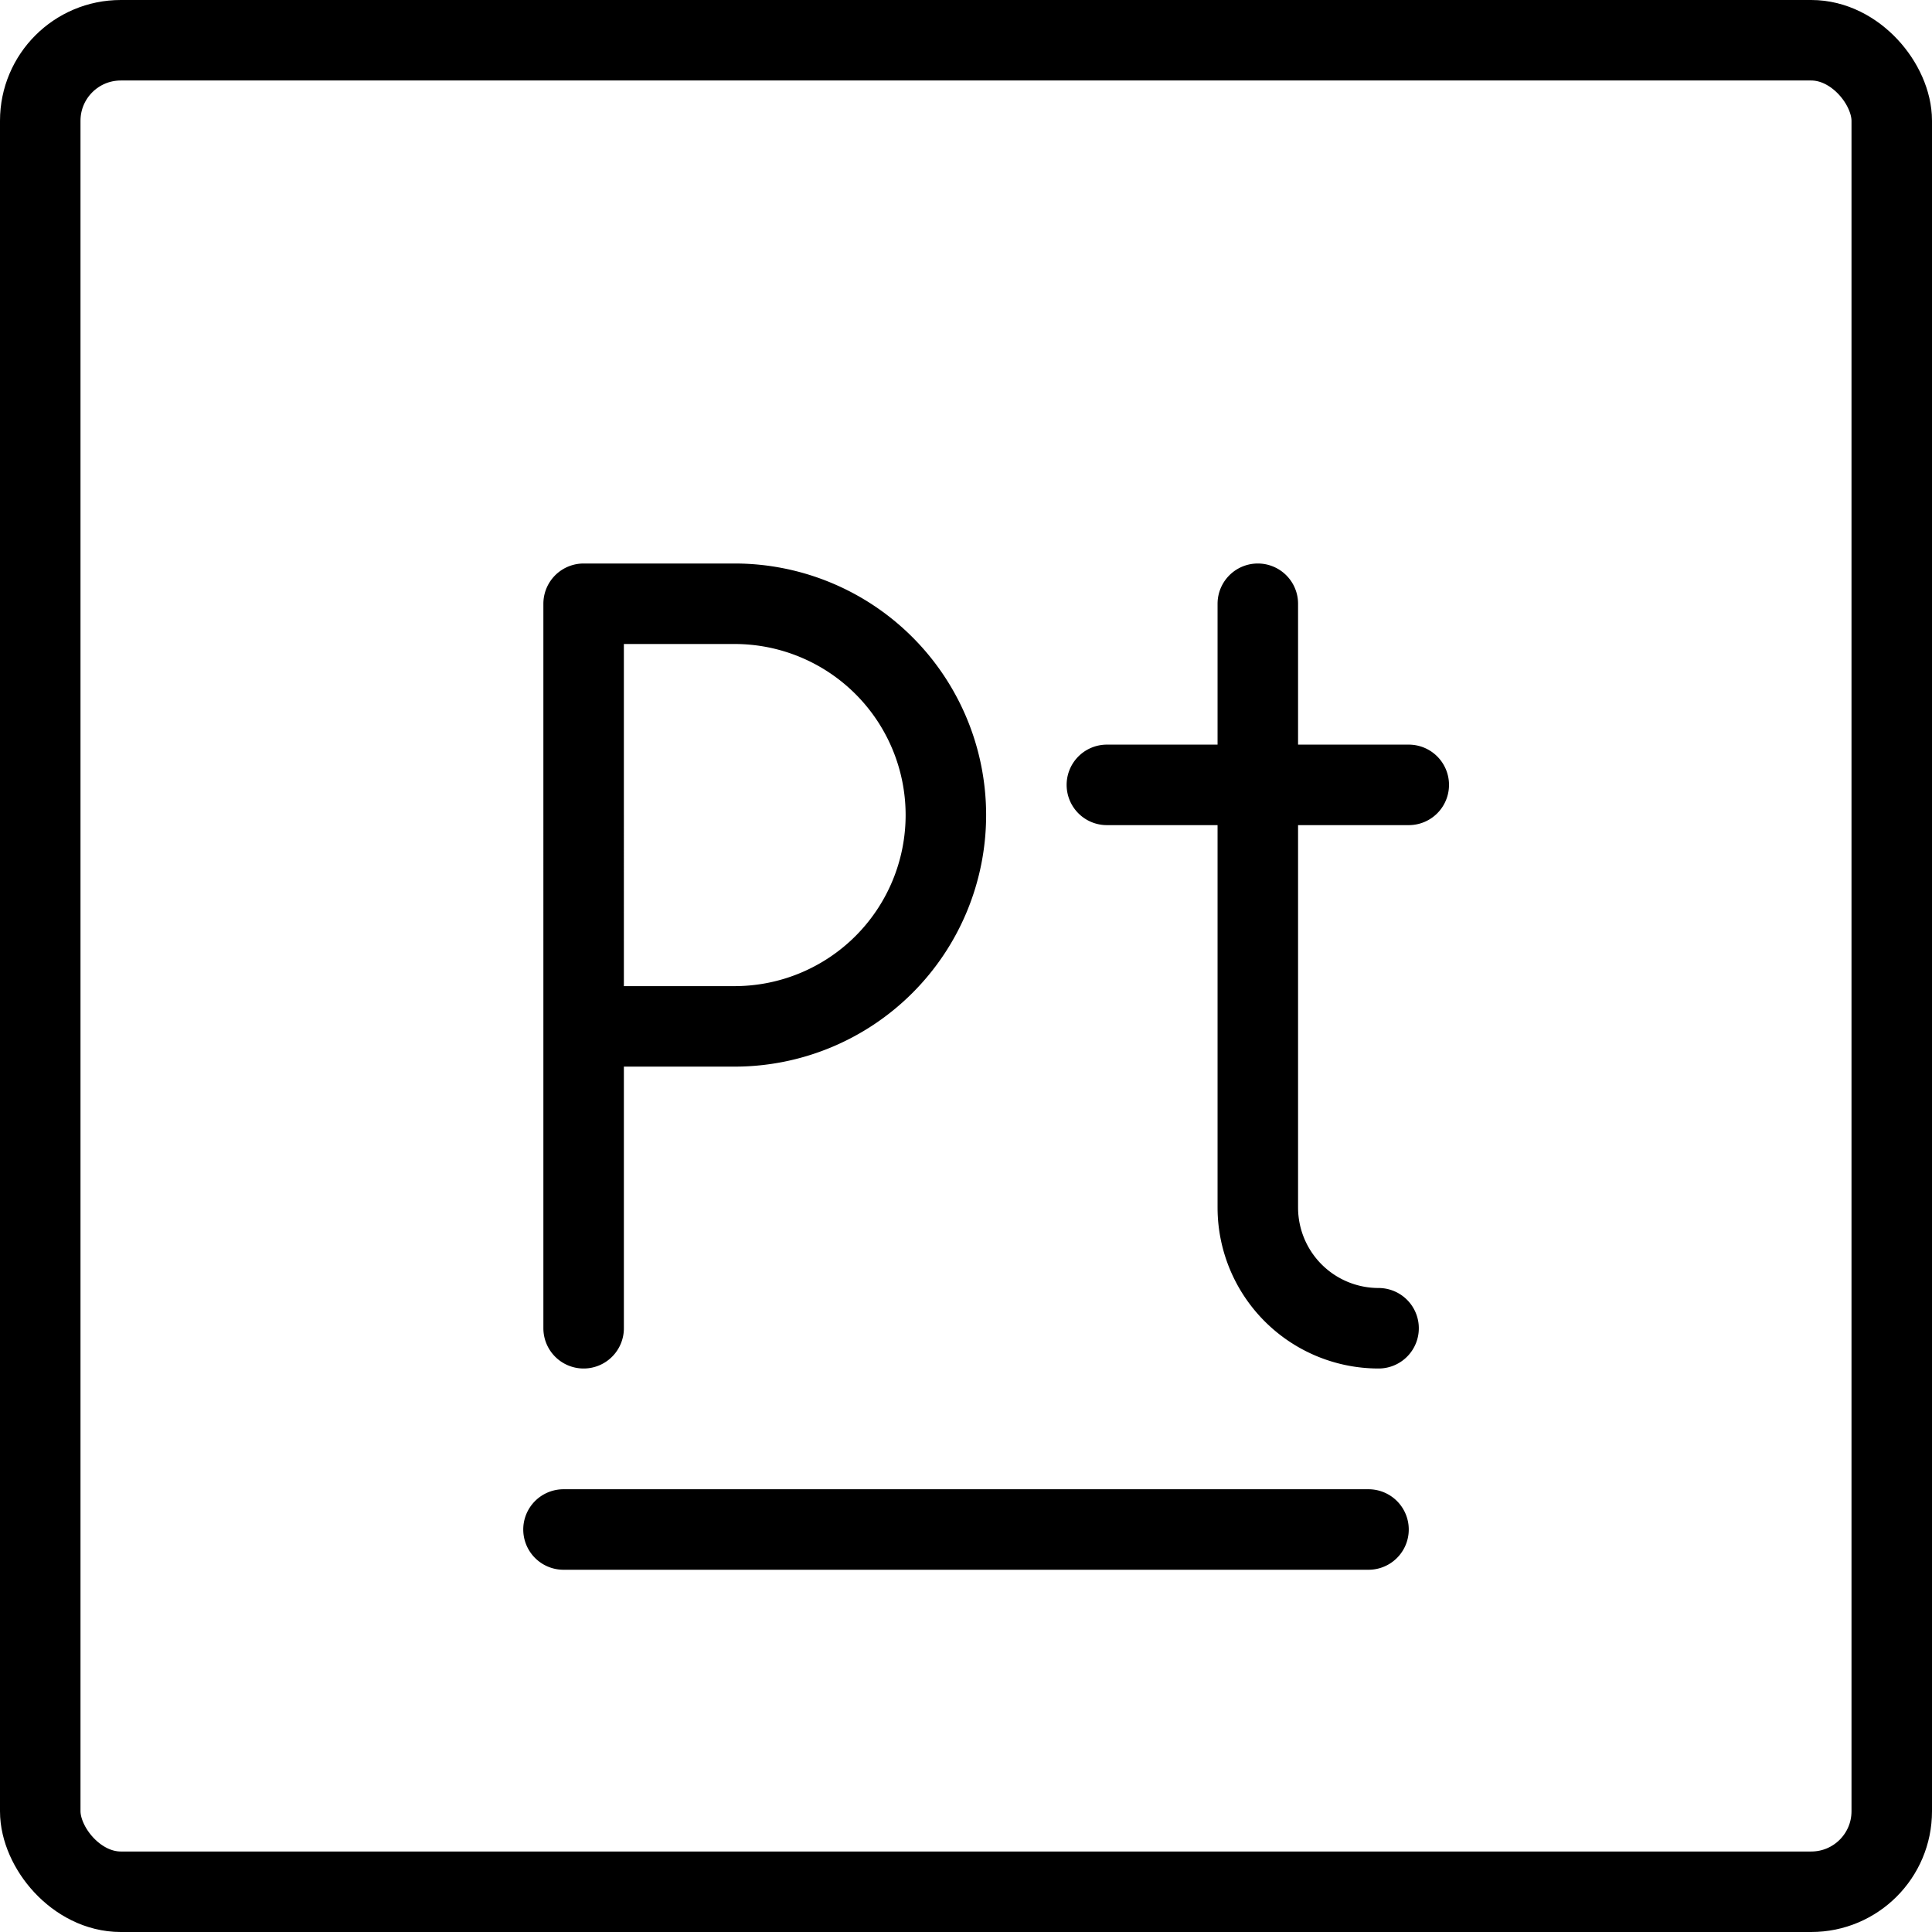 <svg xmlns="http://www.w3.org/2000/svg" fill="none" viewBox="0 0 24 24" stroke="black"><rect width="23" height="23" x=".5" y=".5" stroke-linejoin="round" rx="1"/><path stroke-linecap="round" stroke-linejoin="round" d="M7 19h10m-9.75-2.5v-3.75m0 0V7.5h1.875a2.625 2.625 0 0 1 2.625 2.625v0a2.625 2.625 0 0 1-2.625 2.625H7.25Zm8.375-5.25V15a1.5 1.5 0 0 0 1.5 1.5M13.75 9.75h3.75"/></svg>